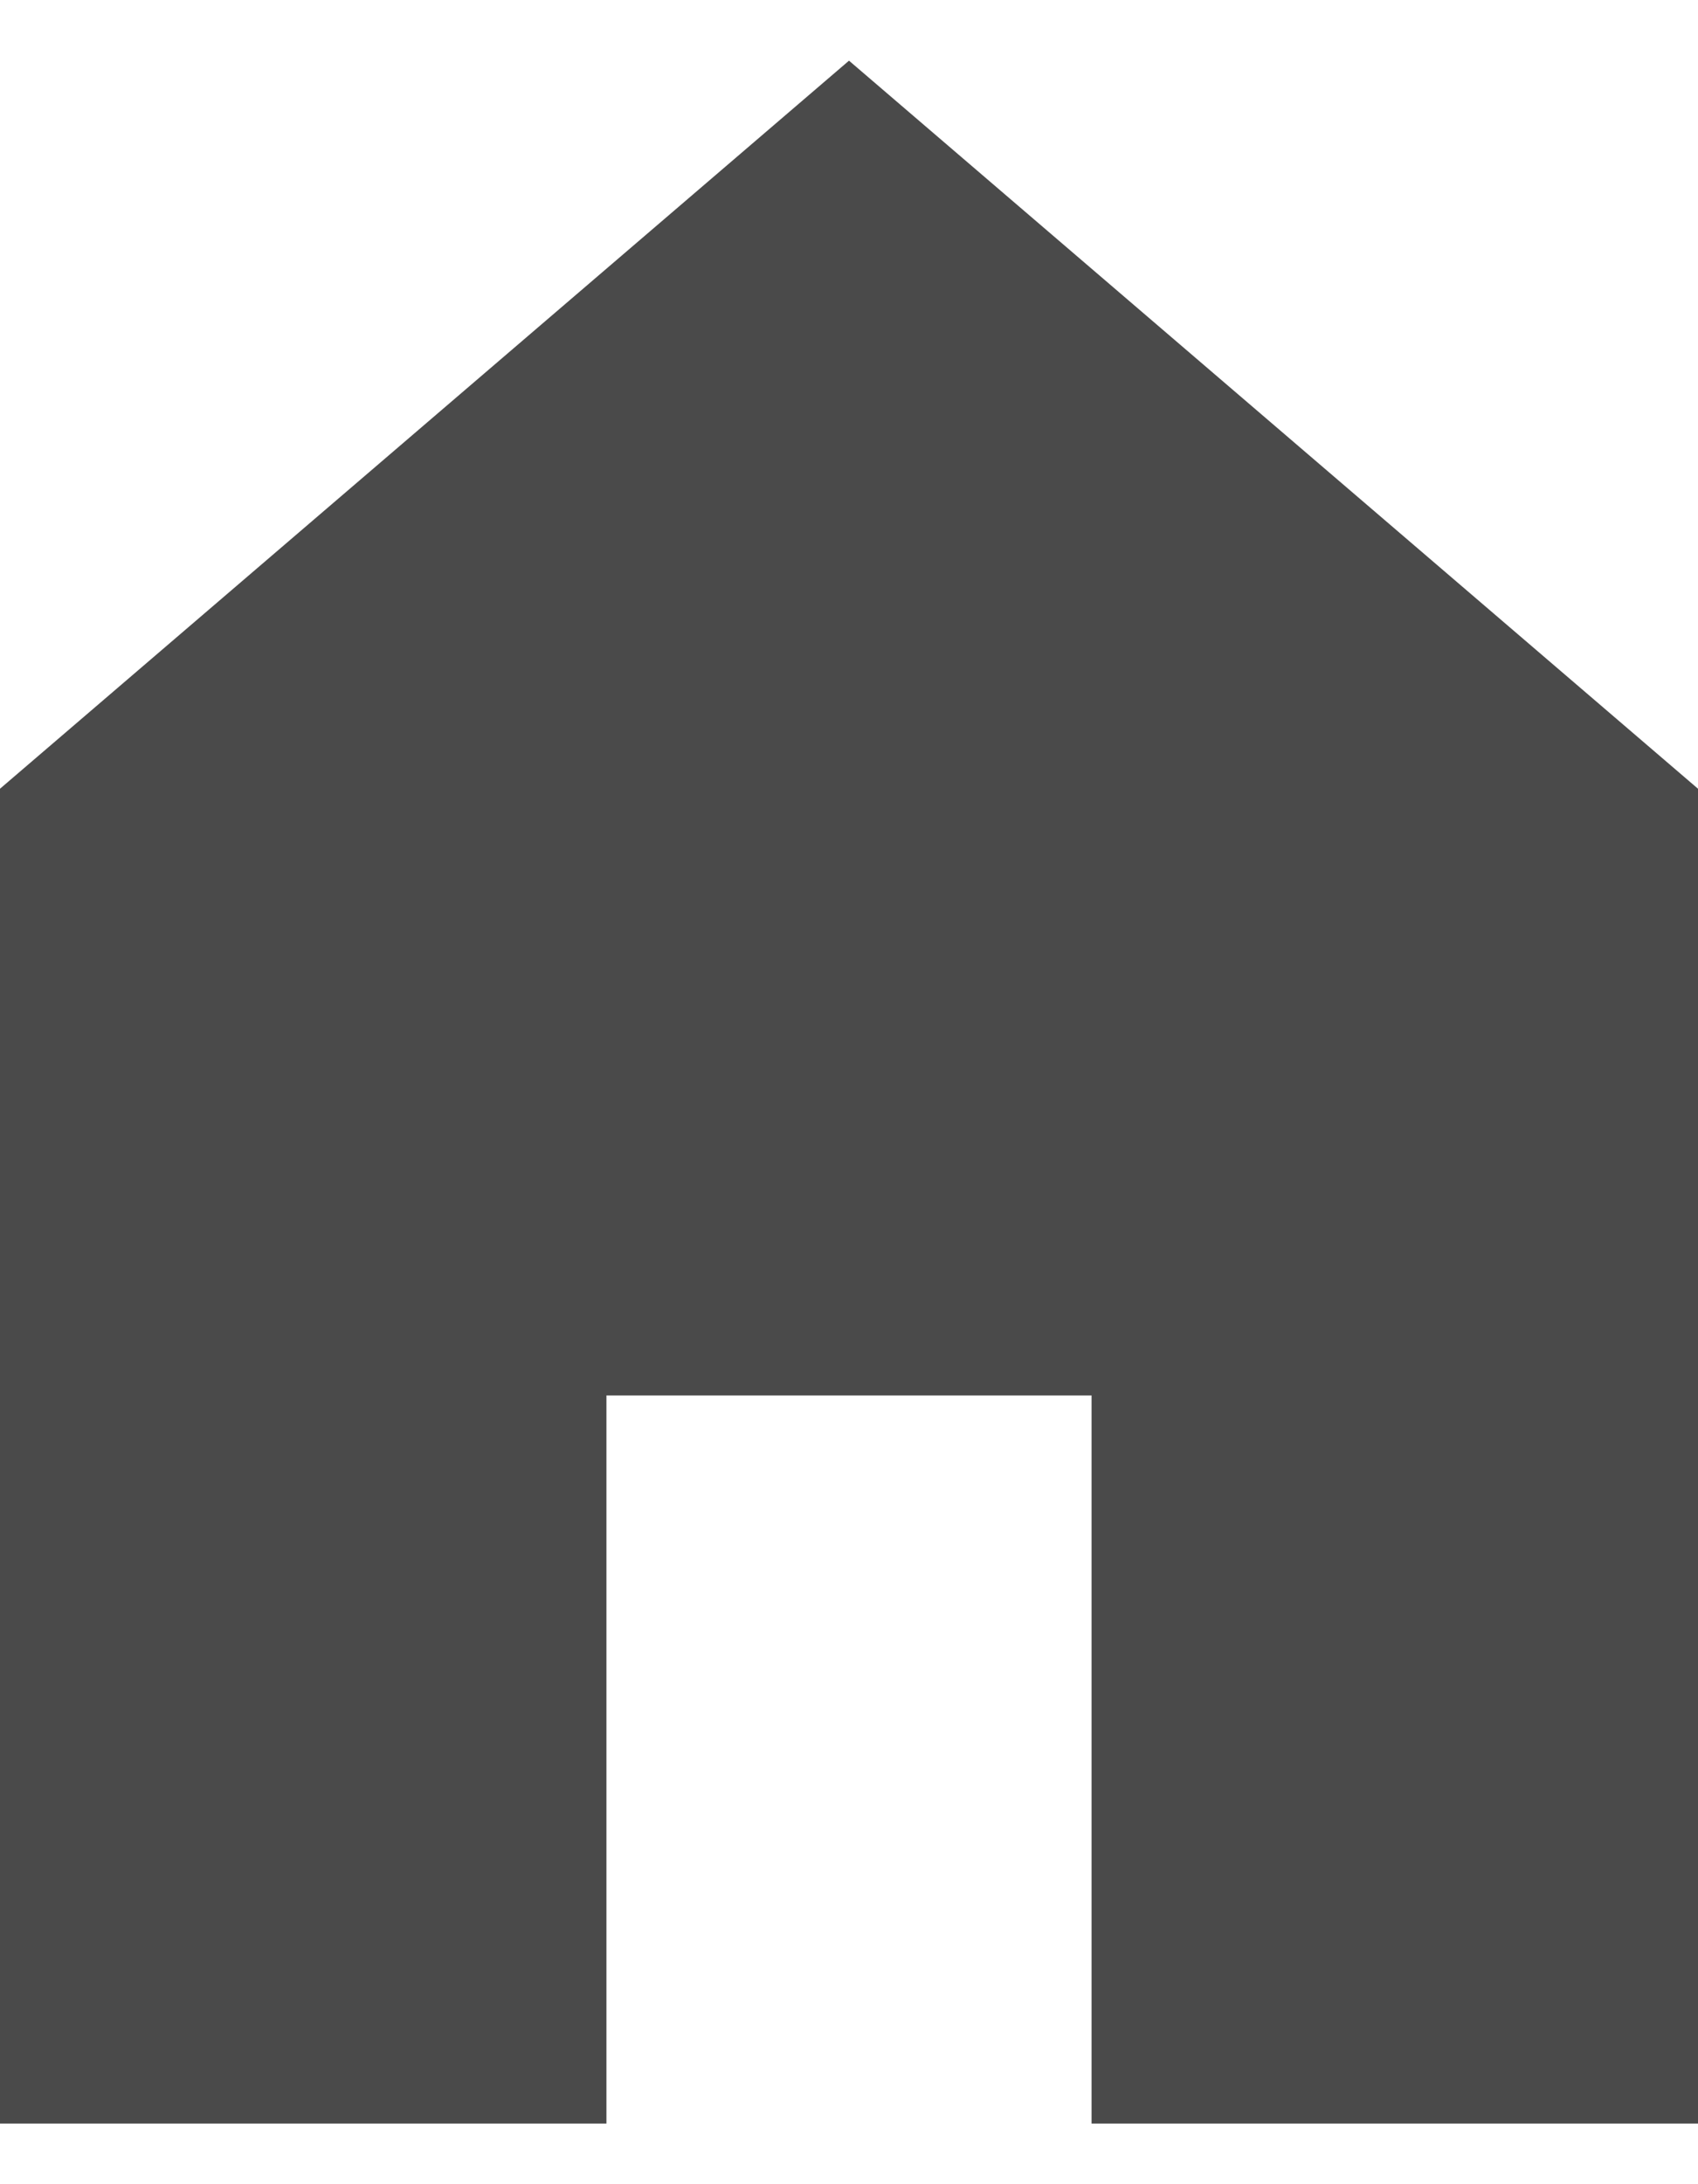 <svg width="14" height="18" viewBox="0 0 14 18" fill="none" xmlns="http://www.w3.org/2000/svg">
<path fill-rule="evenodd" clip-rule="evenodd" d="M5 17.5V11.5H9V17.5H14V6.5L7 0.5L0 6.5V17.5H5Z" fill="#4A4A4A"/>
</svg>
